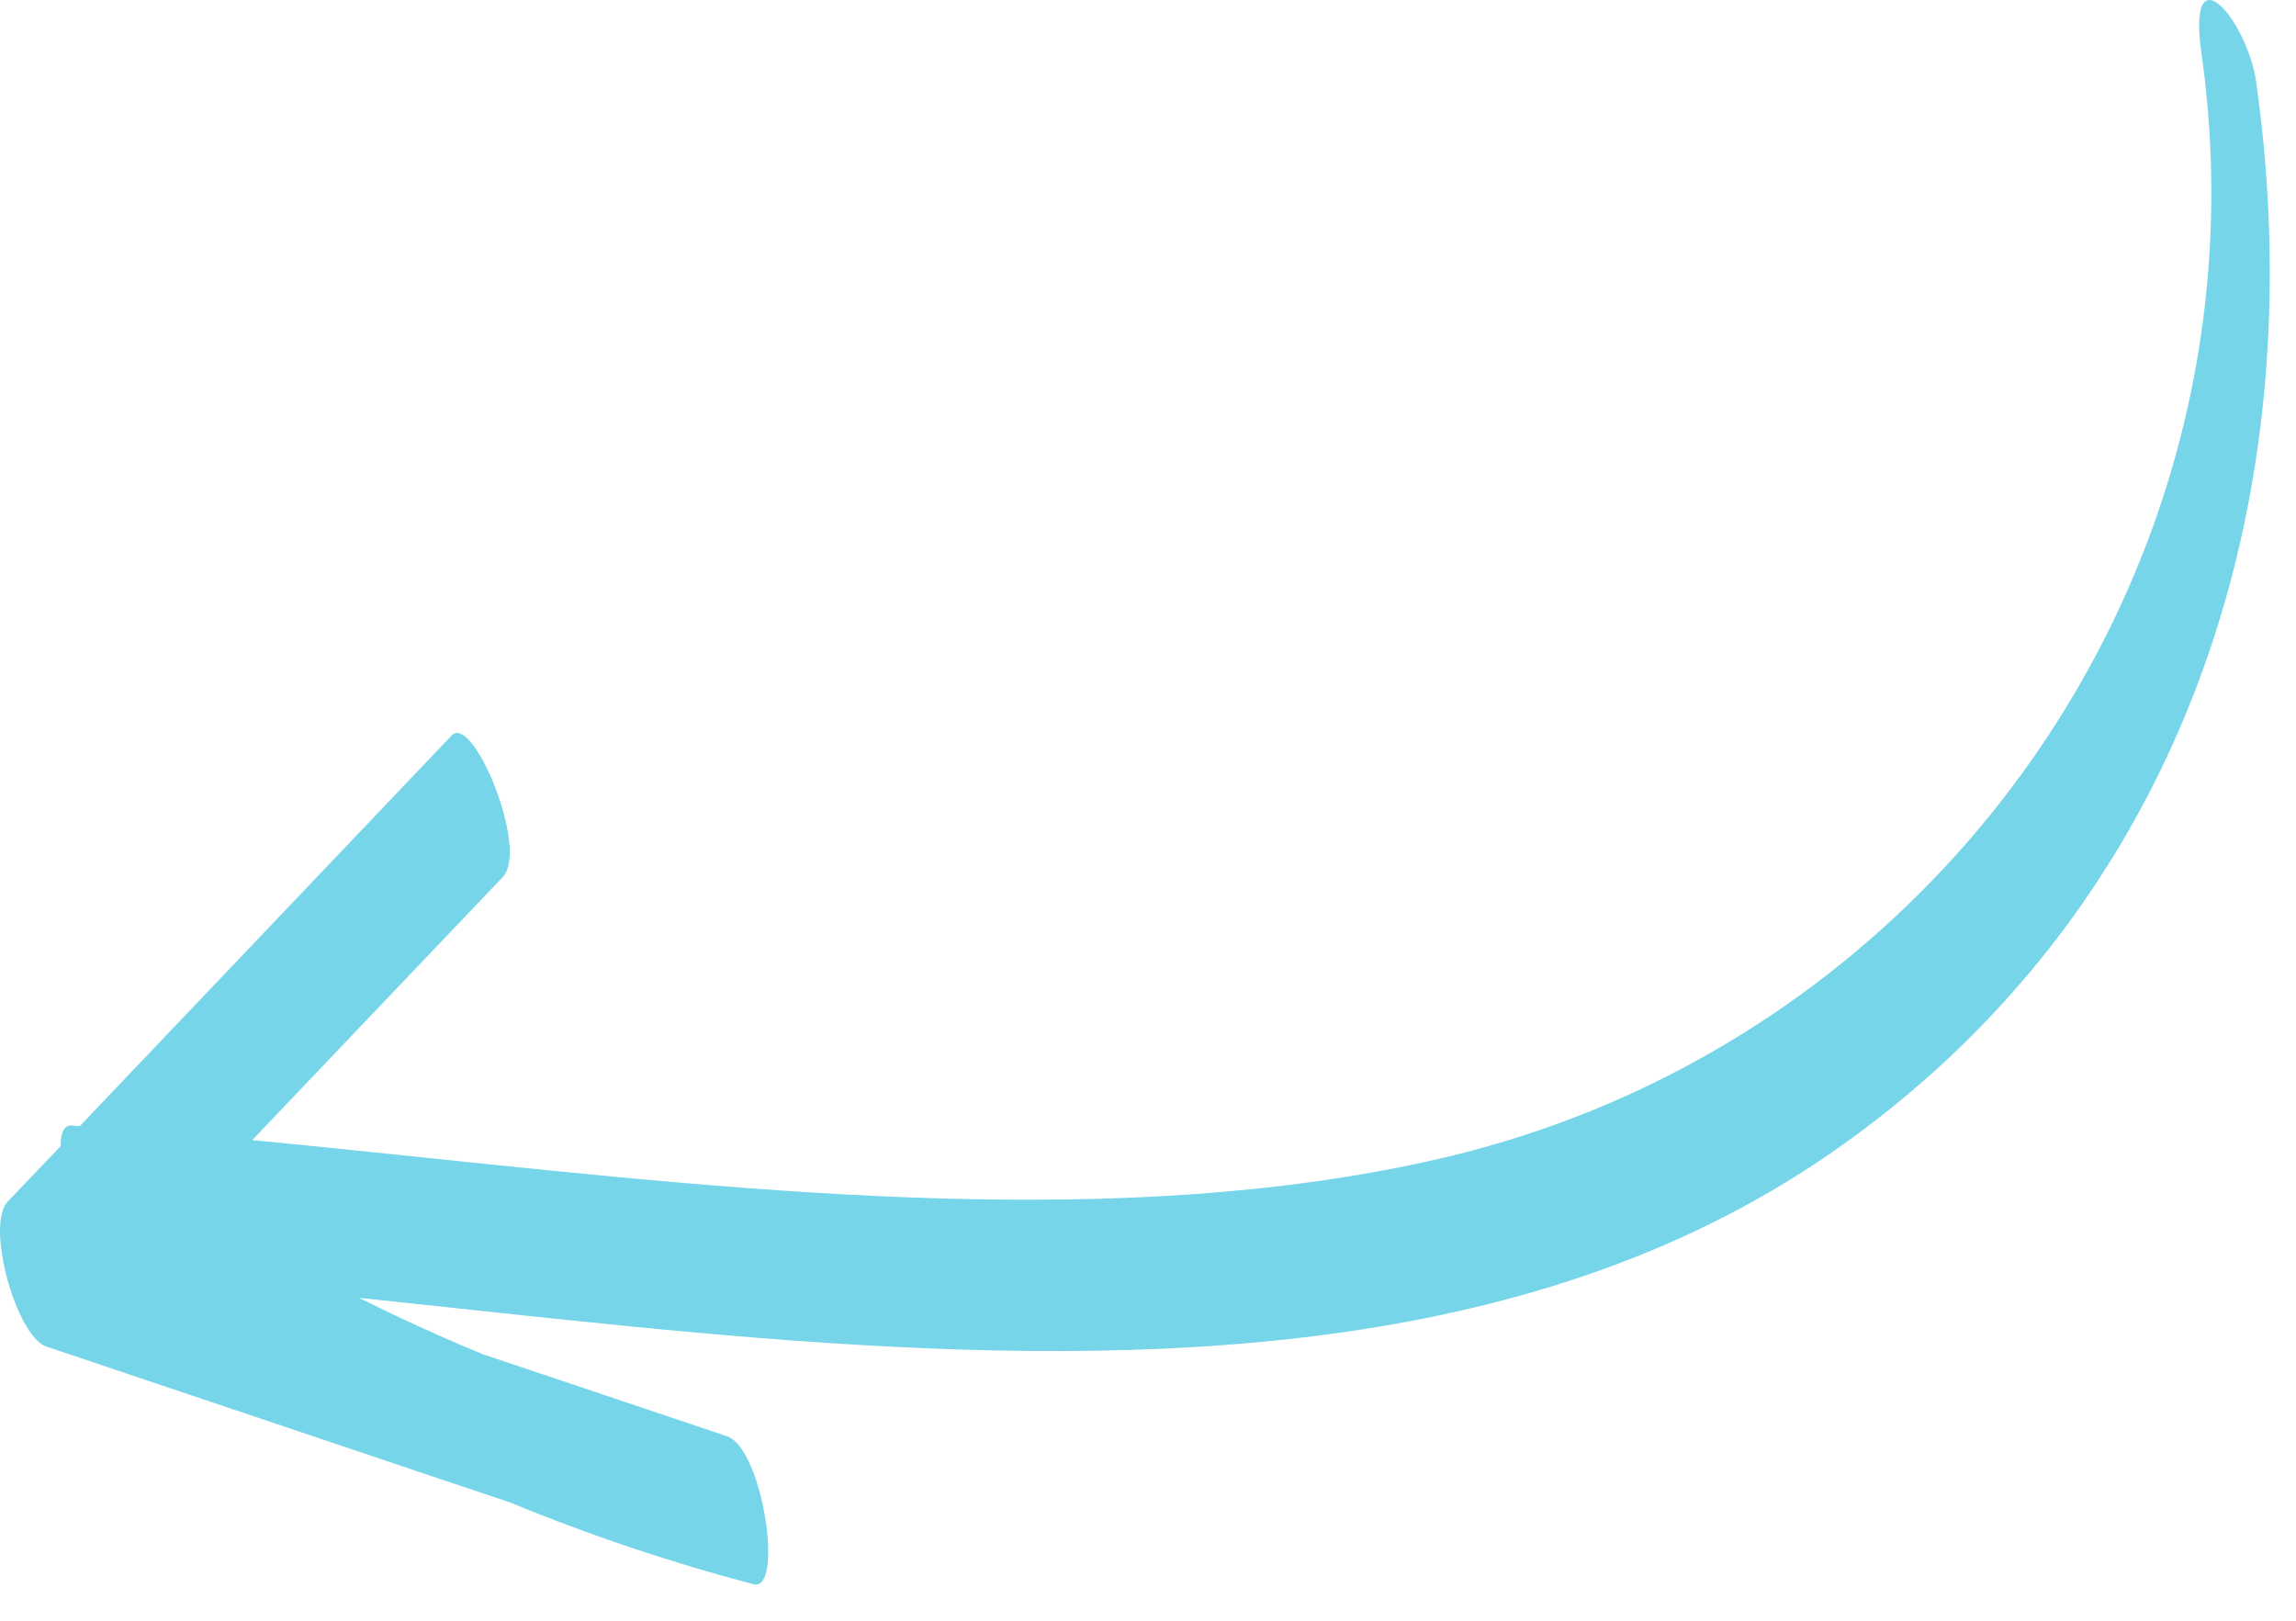<?xml version="1.0" encoding="UTF-8"?> <svg xmlns="http://www.w3.org/2000/svg" width="51" height="36" viewBox="0 0 51 36" fill="none"> <path fill-rule="evenodd" clip-rule="evenodd" d="M49.84 0.908C49.416 -0.022 48.706 -0.583 48.874 0.976C48.881 1.042 48.89 1.111 48.9 1.185C48.9 1.185 48.9 1.185 48.9 1.185C48.9 1.187 48.901 1.19 48.901 1.192L48.9 1.185C48.9 1.187 48.901 1.19 48.901 1.192C48.901 1.192 48.901 1.192 48.901 1.192C48.911 1.262 48.921 1.331 48.93 1.401C48.955 1.592 48.978 1.782 48.998 1.973C48.998 1.973 48.998 1.973 48.998 1.974C49.034 2.317 49.062 2.659 49.082 3C49.459 9.44 46.98 15.512 42.636 19.845C39.779 22.694 36.115 24.792 31.927 25.748C24.991 27.335 16.983 26.5 9.431 25.713C9.414 25.711 9.397 25.709 9.379 25.707C8.11 25.575 6.853 25.444 5.616 25.326C5.611 25.326 5.607 25.325 5.602 25.325C6.475 24.406 7.35 23.488 8.225 22.57C8.278 22.515 8.331 22.46 8.383 22.405C9.311 21.432 10.239 20.459 11.165 19.484C11.259 19.385 11.307 19.226 11.32 19.031C11.352 18.5 11.119 17.698 10.831 17.098C10.829 17.095 10.828 17.092 10.827 17.089C10.552 16.52 10.227 16.133 10.034 16.335L1.773 25.013C1.769 25.013 1.764 25.013 1.76 25.013C1.709 25.012 1.658 25.005 1.606 24.999C1.509 24.992 1.442 25.039 1.4 25.125C1.363 25.203 1.347 25.313 1.349 25.445C1.349 25.449 1.349 25.453 1.35 25.457C1.152 25.661 0.956 25.868 0.76 26.074C0.564 26.28 0.368 26.487 0.17 26.692C-0.008 26.88 -0.034 27.316 0.036 27.809C0.058 27.964 0.09 28.124 0.129 28.285C0.316 29.042 0.677 29.792 1.03 29.91C2.747 30.486 4.462 31.063 6.178 31.641C7.051 31.935 7.925 32.229 8.799 32.523C9.075 32.616 9.351 32.709 9.628 32.802C9.687 32.822 9.746 32.842 9.805 32.861C10.312 33.032 10.818 33.202 11.325 33.371C11.768 33.554 12.216 33.729 12.667 33.897C13.127 34.069 13.592 34.234 14.061 34.391C14.064 34.392 14.068 34.393 14.071 34.394C14.943 34.685 15.83 34.951 16.735 35.189C17.033 35.267 17.112 34.709 17.04 34.029C17.04 34.029 17.04 34.029 17.04 34.028C16.994 33.596 16.888 33.115 16.739 32.718C16.666 32.524 16.582 32.35 16.49 32.212C16.399 32.074 16.299 31.971 16.193 31.92C16.177 31.913 16.161 31.906 16.146 31.901C15.321 31.625 14.496 31.347 13.671 31.07C13.594 31.044 13.517 31.018 13.44 30.992C13.107 30.88 12.773 30.768 12.439 30.655C12.378 30.635 12.317 30.614 12.256 30.594C11.749 30.423 11.242 30.253 10.735 30.084C10.448 29.967 10.163 29.846 9.88 29.721C9.238 29.44 8.604 29.141 7.974 28.828C8.689 28.903 9.411 28.98 10.139 29.058C10.44 29.091 10.742 29.123 11.045 29.156C11.067 29.158 11.088 29.16 11.11 29.163C13.003 29.365 14.931 29.565 16.866 29.719C16.869 29.72 16.872 29.72 16.875 29.72C17.378 29.76 17.881 29.797 18.384 29.83C26.436 30.363 34.521 29.93 40.792 25.526C42.347 24.434 43.703 23.202 44.867 21.855C49.363 16.658 51.008 9.766 50.233 2.754C50.198 2.442 50.159 2.129 50.115 1.816C50.092 1.655 50.053 1.488 50.001 1.325C49.986 1.281 49.971 1.236 49.955 1.192C49.955 1.19 49.954 1.187 49.953 1.185C49.937 1.14 49.919 1.095 49.901 1.051C49.9 1.049 49.899 1.046 49.898 1.044C49.88 0.998 49.86 0.952 49.84 0.908Z" fill="#6ED2E8" fill-opacity="0.94"></path> </svg> 